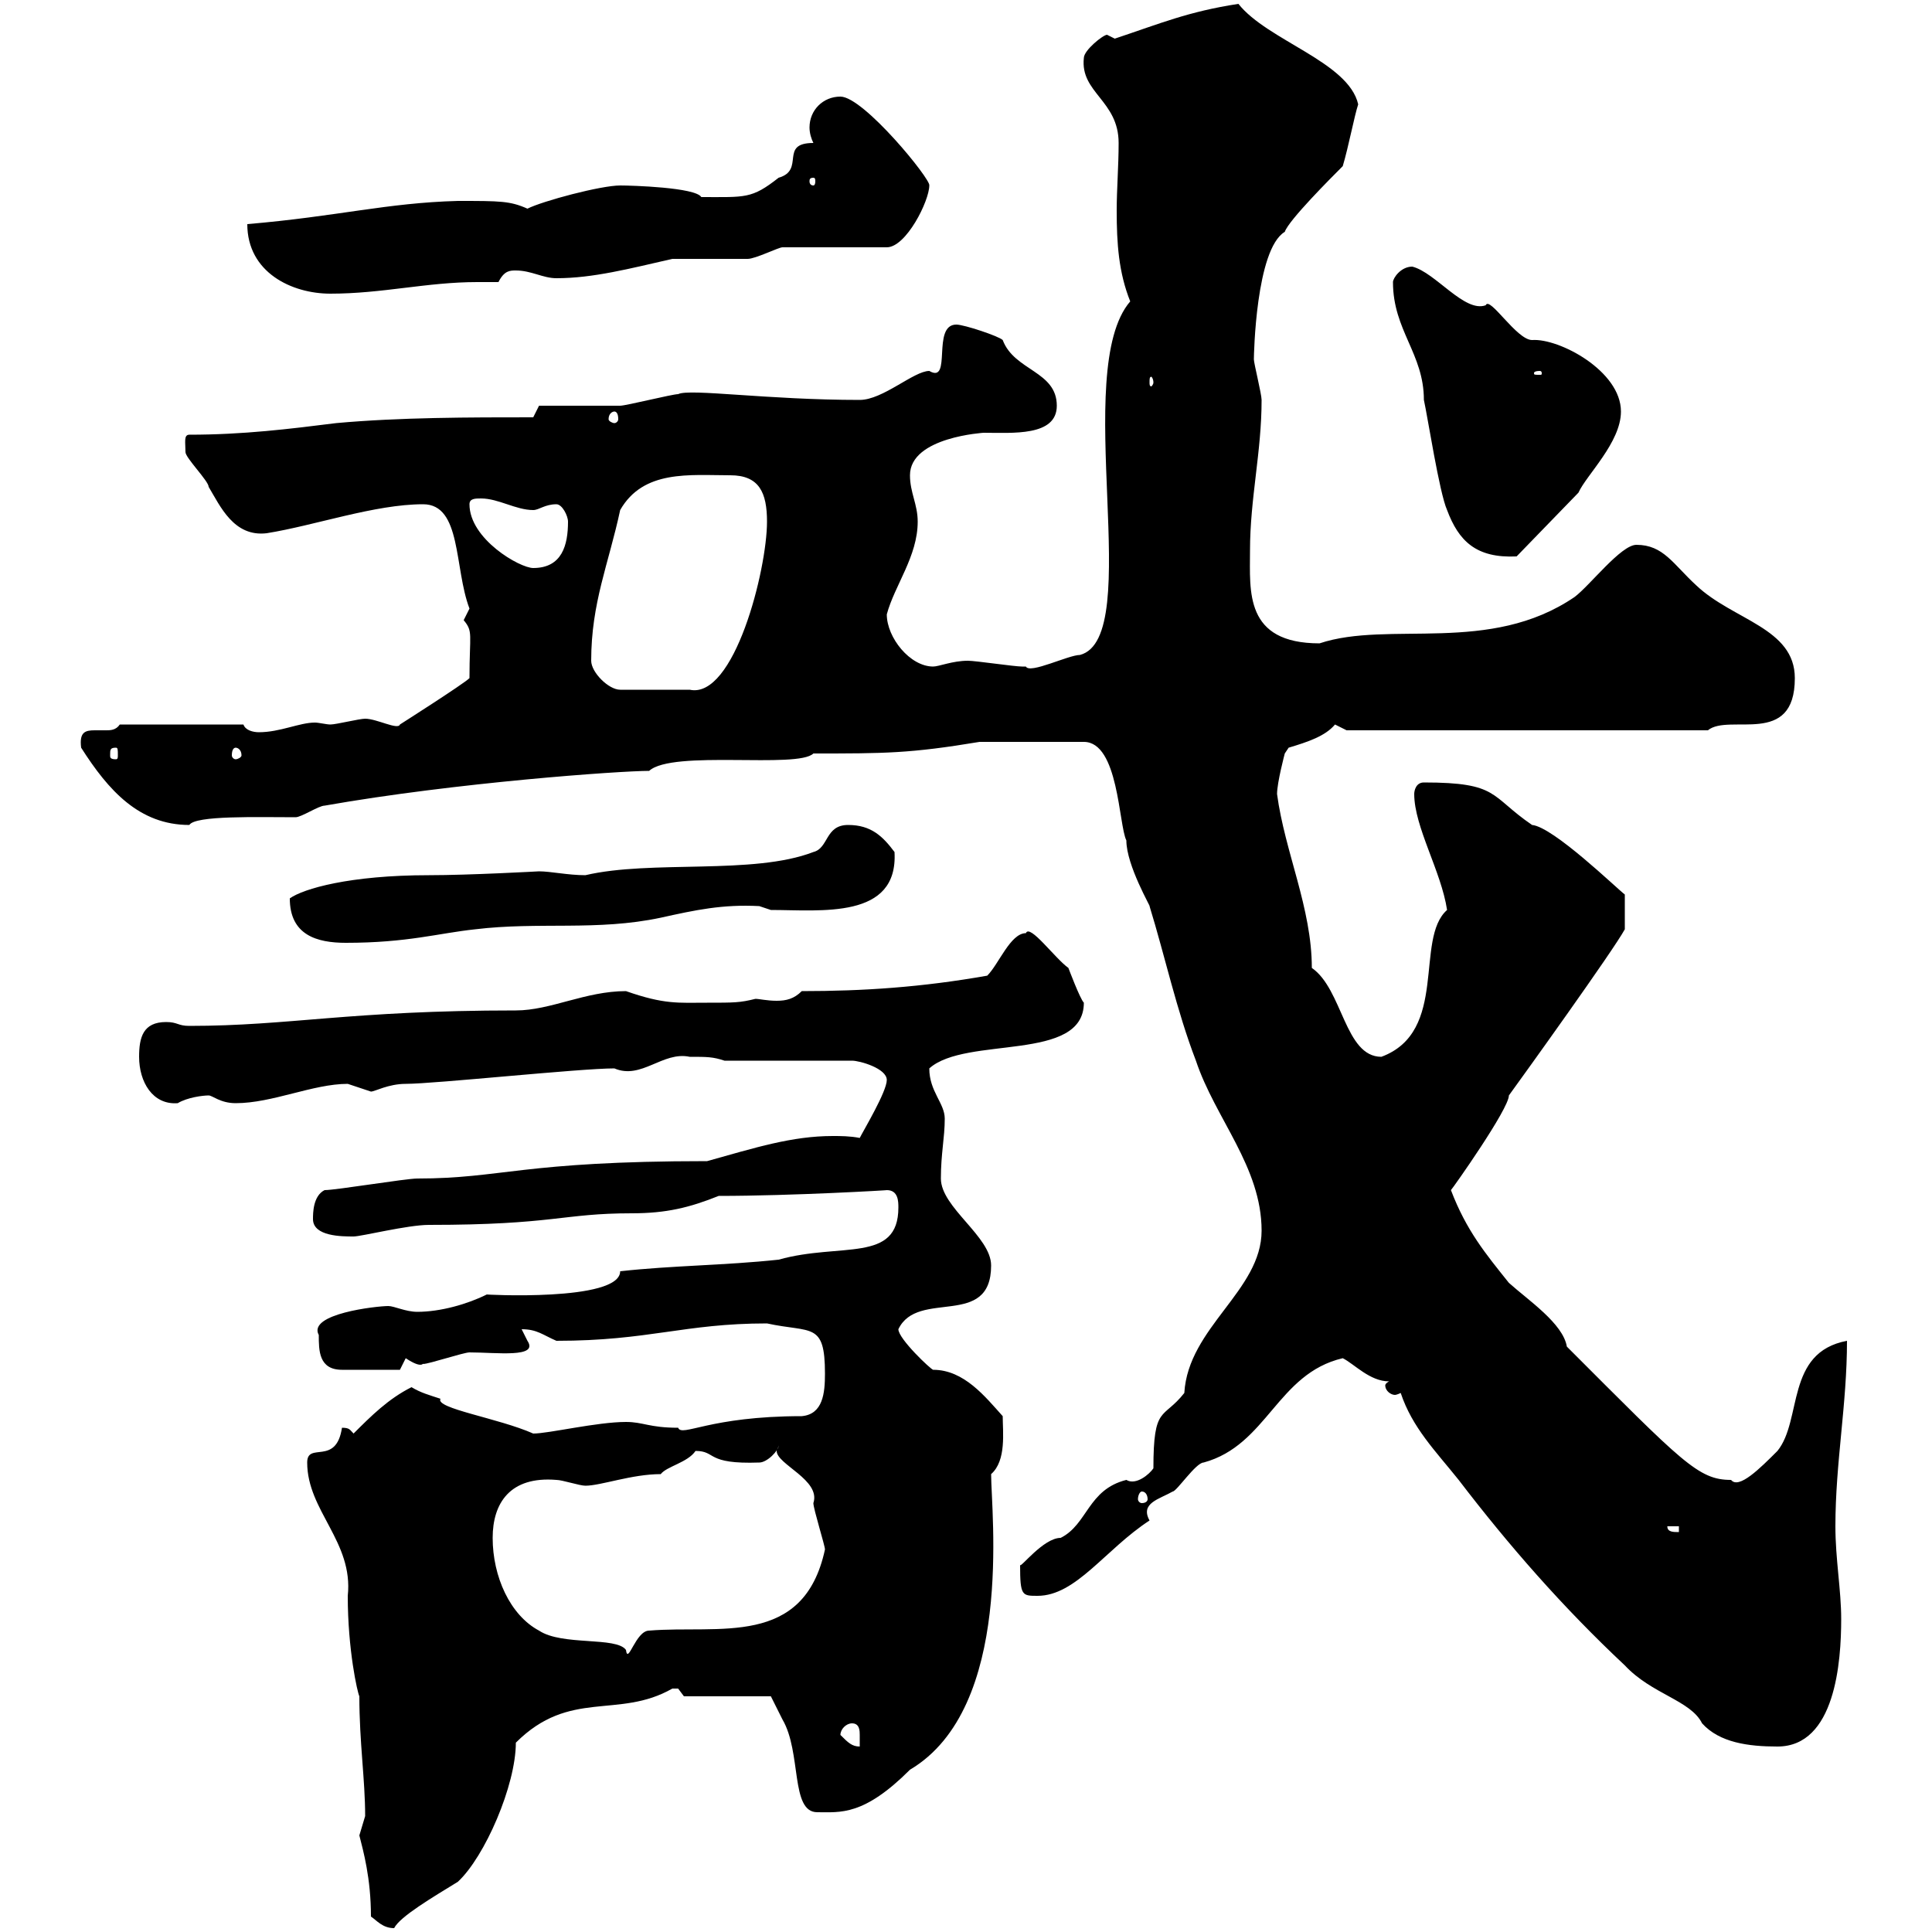 <svg xmlns="http://www.w3.org/2000/svg" xmlns:xlink="http://www.w3.org/1999/xlink" width="300" height="300"><path d="M57.60 297.60C58.50 298.20 59.40 299.40 61.20 299.40C62.10 297.60 67.20 294.60 71.10 292.20C75.30 288.30 80.10 277.20 80.10 270.60C88.50 262.20 96 267 104.40 262.20C104.40 262.20 104.40 262.20 105.30 262.20C105.30 262.20 106.20 263.40 106.20 263.40L119.70 263.40C119.70 263.40 120.90 265.80 121.50 267C124.50 272.10 122.70 281.40 126.90 281.40C130.50 281.40 134.10 282 141.30 274.80C157.50 265.20 153.90 234.90 153.90 228.90C156.30 226.80 155.70 222.30 155.70 219.90C153 216.90 149.70 212.70 144.90 212.70C144.60 212.70 139.50 207.90 139.50 206.40C142.50 200.10 153.90 206.40 153.90 196.50C153.90 192 146.10 187.50 146.10 183C146.10 179.10 146.70 176.70 146.70 173.70C146.70 171.30 144.30 169.50 144.30 165.90C150 160.80 168.30 165 168.30 155.70C167.70 155.10 165.90 150.30 165.90 150.30C163.80 148.80 159.90 143.40 159.30 144.90C156.90 144.90 155.10 149.70 153.30 151.50C143.10 153.30 134.10 153.90 124.50 153.90C123.30 155.10 122.10 155.40 120.60 155.40C119.10 155.40 117.90 155.10 117.30 155.10C114.90 155.70 114 155.70 109.80 155.70C105.30 155.70 103.20 156 97.20 153.90C90.90 153.90 85.50 156.90 80.10 156.90C54.30 156.90 45 159.30 29.40 159.30C27.60 159.30 27.60 158.70 25.80 158.70C22.20 158.70 21.60 161.10 21.60 164.10C21.60 168 23.70 171.60 27.60 171.30C29.10 170.40 31.50 170.10 32.40 170.10C33 170.10 34.20 171.30 36.60 171.30C42.30 171.30 48.60 168.30 54 168.30C54 168.30 57.60 169.50 57.60 169.50C58.20 169.50 60.30 168.30 63 168.30C67.50 168.30 90 165.90 95.40 165.90C99.60 167.70 102.90 163.20 107.10 164.10C109.80 164.10 110.70 164.10 112.50 164.70L132.30 164.70C133.50 164.70 137.70 165.90 137.70 167.70C137.70 169.50 134.10 175.50 133.50 176.70C132 176.40 130.50 176.40 129.30 176.40C123 176.40 117.30 178.20 109.80 180.30C81 180.30 78 183 64.80 183C63 183 52.20 184.80 50.40 184.80C48.60 185.70 48.60 188.40 48.60 189.30C48.60 192 53.10 192 54.90 192C56.10 192 63.30 190.20 66.60 190.20C86.10 190.20 87.30 188.40 98.10 188.40C103.50 188.40 107.10 187.50 111.60 185.70C123 185.70 138.30 184.80 137.70 184.80C139.50 184.80 139.50 186.60 139.50 187.50C139.50 196.20 130.50 192.90 120.90 195.60C112.50 196.50 104.40 196.50 96.30 197.40C96.30 202.20 74.70 201 75.60 201C72.60 202.50 68.40 203.70 64.80 203.70C63 203.70 61.20 202.80 60.30 202.80C58.50 202.80 47.70 204 49.50 207.30C49.50 209.70 49.50 212.70 53.10 212.70L62.10 212.70L63 210.90C65.70 212.70 65.70 211.50 65.70 211.80C66.60 211.80 72 210 72.90 210C77.10 210 83.70 210.90 81.90 208.20C81.90 208.20 81 206.40 81 206.40C83.40 206.40 84.30 207.30 86.40 208.20C100.80 208.20 106.20 205.50 119.10 205.50C126 207 128.10 205.20 128.10 213.30C128.10 216.30 127.80 219.60 124.50 219.90C110.10 219.90 105.90 223.20 105.30 221.70C100.80 221.70 99.90 220.80 97.20 220.80C92.70 220.80 85.20 222.60 82.80 222.60C77.40 220.20 67.50 218.70 68.40 217.20C66.60 216.60 65.40 216.30 63.90 215.40C60.30 217.20 57.60 219.90 54.90 222.60C54.30 222 54.30 221.70 53.10 221.70C52.20 227.70 47.70 223.80 47.70 227.10C47.70 234.60 54.90 239.40 54 247.80C54 256.20 55.50 262.80 55.80 263.40C55.80 270.60 56.70 276.30 56.70 282C56.70 282 55.80 285 55.80 285C56.40 287.40 57.60 291.60 57.60 297.60ZM130.50 269.40C130.50 268.50 131.40 267.60 132.30 267.60C133.50 267.60 133.50 268.80 133.50 269.40C133.50 270.30 133.50 270.90 133.50 271.20C132.30 271.20 131.70 270.60 130.50 269.40ZM217.50 216.30C219.30 221.70 222.90 225.30 226.50 229.80C234.30 240 242.70 249.60 252.30 258.60C256.50 263.10 262.50 264 264.30 267.60C267 270.60 271.50 271.20 276 271.20C285 271.20 285.90 258 285.90 251.40C285.90 246.90 285 242.10 285 237C285 227.10 286.80 218.10 286.80 208.20C277.20 210 279.90 220.50 276 225.30C273.30 228 270 231.30 268.80 229.80C263.70 229.80 261.30 227.10 243.30 209.10C242.70 205.50 237.30 201.90 234.30 199.20C230.70 194.70 227.70 191.10 225.30 184.80C225.60 184.50 234.30 172.20 234.30 170.10C236.70 166.80 250.50 147.60 252.30 144.30L252.30 138.90C251.10 138 241.20 128.40 237.90 128.10C231.30 123.60 232.80 121.50 221.10 121.50C219.90 121.50 219.60 122.70 219.60 123.30C219.60 128.40 223.80 135.30 224.70 141.30C219.60 145.80 225 160.20 214.50 164.10C208.80 164.10 208.50 153.60 203.70 150.30C203.70 141 199.50 132.30 198.30 123.30C198.30 121.50 199.50 117 199.50 117C199.50 117 200.10 116.10 200.10 116.10C203.10 115.20 205.80 114.30 207.30 112.50C207.30 112.50 209.10 113.40 209.10 113.40L265.20 113.40C268.50 110.70 278.70 116.10 278.70 105.30C278.70 97.50 269.10 96.30 263.40 90.90C259.80 87.60 258.30 84.60 254.10 84.60C251.70 84.60 246.90 90.90 244.50 92.70C231.30 101.70 215.70 96.30 204.90 99.90C193.20 99.90 194.10 91.80 194.10 85.50C194.10 77.40 195.90 70.20 195.90 62.10C195.90 61.20 194.70 56.40 194.70 55.80C194.70 55.20 195 38.70 199.50 36C200.10 34.20 206.70 27.60 208.50 25.80C209.40 22.80 210.30 18 210.90 16.20C209.40 9.60 196.80 6.30 192.30 0.60C184.50 1.80 180.30 3.60 173.10 6L171.90 5.40C171.30 5.40 168.30 7.80 168.30 9C167.70 14.40 173.70 15.60 173.70 22.20C173.70 25.80 173.40 29.40 173.40 32.70C173.40 37.80 173.70 42.30 175.50 46.80C166.20 57.60 177.90 99 167.70 101.70C165.90 101.70 159.90 104.70 159.30 103.50C159.30 103.50 158.70 103.50 158.70 103.50C157.50 103.50 151.50 102.60 150.30 102.60C147.90 102.60 145.80 103.50 144.90 103.50C141.30 103.50 137.70 99 137.70 95.40C138.90 90.90 142.50 86.40 142.50 81C142.50 78.30 141.30 76.50 141.30 73.80C141.30 67.80 153 67.20 152.70 67.20C157.20 67.20 164.10 67.80 164.10 63C164.10 57.60 157.50 57.60 155.70 52.80C155.10 52.20 149.70 50.40 148.50 50.40C144.60 50.40 147.90 59.70 144.30 57.60C141.90 57.60 137.10 62.10 133.50 62.10C119.10 62.10 107.10 60.30 105.30 61.20C104.40 61.20 97.20 63 96.30 63C94.50 63 85.50 63 83.70 63L82.80 64.80C72.90 64.80 62.10 64.80 52.20 65.70C45 66.60 37.80 67.50 29.40 67.50C28.50 67.50 28.80 68.70 28.80 70.20C28.80 71.10 32.40 74.70 32.40 75.60C34.20 78.60 36.30 83.40 41.40 82.80C48.90 81.60 58.20 78.30 65.70 78.30C71.70 78.30 70.50 88.20 72.90 94.50C72.90 94.50 72 96.30 72 96.30C73.50 98.10 72.90 98.40 72.90 105.30C72 106.20 62.10 112.50 62.10 112.50C61.80 113.40 58.50 111.60 56.70 111.60C55.80 111.60 52.20 112.50 51.30 112.50C50.70 112.50 49.50 112.20 48.90 112.20C46.50 112.20 43.50 113.70 40.20 113.70C39.30 113.70 38.10 113.40 37.80 112.50L18.60 112.50C18 113.40 17.10 113.40 16.50 113.40C15.90 113.40 15 113.40 14.70 113.40C13.20 113.40 12.30 113.70 12.60 116.10C16.80 122.70 21.60 128.10 29.40 128.10C30.30 126.60 39.90 126.90 45.90 126.90C46.80 126.90 49.50 125.10 50.40 125.10C70.80 121.50 96.30 119.70 100.80 119.70C104.40 116.40 123.90 119.40 126.30 117C137.40 117 141.30 117 152.10 115.20L168.30 115.20C173.70 115.20 173.70 128.10 174.90 130.50C174.90 134.40 178.80 141 178.50 140.70C180.90 148.50 182.70 156.90 185.70 164.70C188.70 173.70 195.90 181.20 195.90 191.10C195.90 200.40 184.50 206.10 183.90 216.30C180.60 220.50 179.10 218.10 179.10 228C178.50 228.90 176.40 230.70 174.90 229.80C168.90 231.30 168.90 236.70 164.70 238.80C162 238.80 158.40 243.60 158.40 243C158.40 247.80 158.70 247.80 161.10 247.80C167.10 247.80 171.60 240.60 178.50 236.10C177 233.40 180 232.80 182.10 231.60C182.70 231.60 185.70 227.10 186.90 227.10C196.80 224.40 198.30 213.30 208.50 210.90C210.30 211.80 212.70 214.50 215.70 214.50C215.10 214.80 215.10 215.10 215.10 215.10C215.10 216 216 216.60 216.60 216.60C216.60 216.60 216.90 216.60 217.50 216.30ZM76.50 238.80C76.50 233.40 79.20 229.20 86.40 229.80C87.30 229.80 90 230.70 90.90 230.70C93.30 230.70 98.10 228.90 102.60 228.90C103.50 227.70 106.80 227.10 108 225.30C111.30 225.30 109.50 227.40 117.90 227.10C119.10 227.10 120.90 225.30 120.90 224.40C120.90 225 120.60 225 120.60 225.30C120.60 227.40 127.50 229.80 126.30 233.40C126.30 234.30 128.10 240 128.10 240.60C124.80 255.90 111.60 252.30 100.80 253.20C98.70 253.20 97.50 258.60 97.20 256.20C95.70 254.10 87.30 255.60 83.70 253.20C79.20 250.80 76.50 244.80 76.50 238.80ZM258.90 237L260.70 237L260.70 237.90C259.80 237.90 258.90 237.90 258.90 237ZM177.30 231.60C177.90 231.60 178.20 232.20 178.20 232.80C178.20 233.10 177.90 233.40 177.30 233.40C177 233.40 176.70 233.10 176.70 232.80C176.70 232.20 177 231.60 177.30 231.60ZM45 139.50C45 145.20 49.20 146.40 53.70 146.40C63.30 146.40 68.10 144.90 73.80 144.30C83.70 143.10 92.70 144.60 102.60 142.50C108 141.30 112.20 140.40 117.90 140.70C117.90 140.70 119.70 141.30 119.70 141.30C127.50 141.30 139.50 142.80 138.90 132.30C137.10 129.90 135.30 128.10 131.70 128.10C128.10 128.10 128.70 131.70 126.30 132.30C117 135.90 101.10 133.50 90.90 135.90C88.20 135.90 85.50 135.30 83.70 135.30C83.70 135.30 72.90 135.90 66.60 135.90C54.30 135.90 47.10 138 45 139.50ZM18 116.10C18.30 116.10 18.30 116.40 18.30 117.30C18.30 117.60 18.30 117.90 18 117.90C17.10 117.90 17.10 117.60 17.10 117.30C17.10 116.40 17.10 116.10 18 116.10ZM36.60 116.10C36.90 116.10 37.50 116.40 37.50 117.30C37.50 117.60 36.90 117.90 36.60 117.90C36.30 117.90 36 117.60 36 117.30C36 116.40 36.30 116.10 36.60 116.10ZM91.80 102.60C91.80 93.60 94.50 87.60 96.30 79.20C99.90 72.90 107.10 73.80 113.40 73.80C117.90 73.80 119.10 76.50 119.10 81C119.10 88.50 114 108.60 107.10 107.10L96.30 107.10C94.50 107.10 91.80 104.40 91.80 102.60ZM72.90 78.30C72.90 77.40 73.80 77.40 74.70 77.40C77.40 77.40 80.10 79.20 82.80 79.20C83.70 79.20 84.60 78.30 86.40 78.30C87.30 78.30 88.20 80.10 88.20 81C88.20 84.60 87.30 88.20 82.80 88.20C80.70 88.20 72.90 83.70 72.90 78.30ZM224.70 79.20C226.50 84 229.20 86.70 235.50 86.40L245.10 76.50C246.30 73.80 251.70 68.70 251.70 63.90C251.70 57.60 242.10 52.50 237.90 52.80C235.50 52.80 231.30 45.90 230.70 47.40C227.40 48.60 222.90 42.30 219.30 41.40C217.50 41.40 216.30 43.20 216.30 43.80C216.30 51.30 221.10 54.90 221.10 62.10C221.70 64.80 223.50 76.50 224.70 79.20ZM95.40 63.90C95.70 63.90 96 64.20 96 65.10C96 65.40 95.70 65.70 95.40 65.70C95.10 65.70 94.50 65.40 94.50 65.10C94.50 64.20 95.10 63.90 95.40 63.90ZM179.10 59.40C179.10 59.70 178.80 60 178.80 60C178.50 60 178.50 59.70 178.50 59.40C178.50 58.80 178.50 58.50 178.80 58.50C178.80 58.50 179.10 58.80 179.10 59.40ZM239.10 57.60C239.40 57.60 239.40 57.90 239.40 57.90C239.40 58.20 239.40 58.20 239.10 58.20C238.20 58.20 238.20 58.20 238.20 57.90C238.20 57.90 238.20 57.60 239.10 57.60ZM38.40 34.80C38.40 42.30 45.30 45.60 51.30 45.60C59.40 45.60 66.30 43.80 74.10 43.80C75.30 43.80 76.20 43.80 77.40 43.80C78.30 42 79.20 42 80.10 42C82.50 42 84.30 43.20 86.40 43.20C92.10 43.20 97.80 41.70 104.40 40.20C106.20 40.20 114.30 40.20 116.10 40.20C117.30 40.20 120.90 38.40 121.50 38.40L137.70 38.40C140.70 38.40 144.30 31.20 144.30 28.80C144.60 27.90 134.10 15 130.50 15C127.80 15 125.70 17.10 125.70 19.80C125.70 20.70 126 21.60 126.30 22.20C120.90 22.20 125.10 26.40 120.90 27.60C116.70 30.90 115.80 30.60 108.90 30.60C108 29.10 98.10 28.80 96.30 28.80C93.30 28.80 84.30 31.20 81.90 32.40C79.20 31.20 77.70 31.20 71.10 31.20C60 31.50 52.50 33.60 38.40 34.80ZM126.30 27.60C126.60 27.60 126.60 27.90 126.60 28.20C126.60 28.20 126.60 28.80 126.30 28.80C125.70 28.80 125.70 28.20 125.70 28.20C125.70 27.90 125.70 27.60 126.30 27.60Z"/></svg>